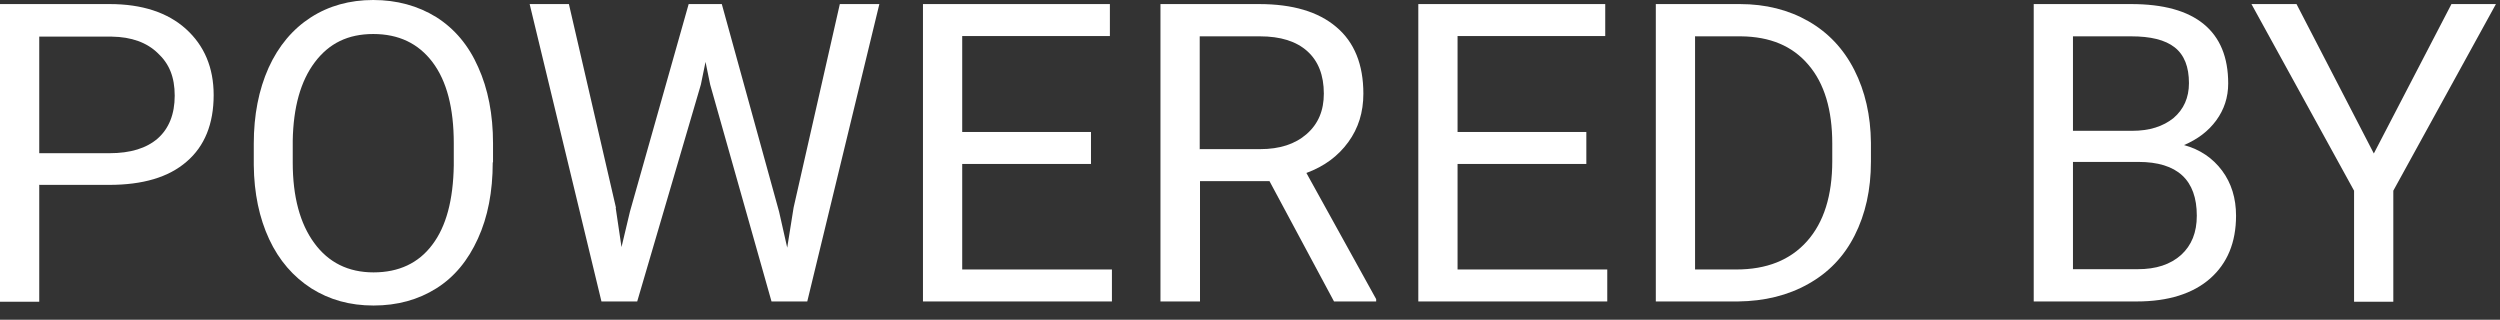 <svg width="86" height="11" viewBox="0 0 86 11" fill="none" xmlns="http://www.w3.org/2000/svg">
<rect x="0" y="0" width="86" height="11" fill="#333333" stroke="none"/>
<g id="Group">
<path id="Vector" d="M1.35 6.37V10.38H0V0.14H3.77C4.89 0.14 5.77 0.43 6.4 1C7.03 1.57 7.35 2.33 7.35 3.27C7.35 4.26 7.04 5.03 6.42 5.56C5.8 6.1 4.91 6.36 3.75 6.36H1.34L1.35 6.37ZM1.35 5.27H3.77C4.49 5.27 5.04 5.1 5.43 4.76C5.81 4.42 6.01 3.93 6.01 3.29C6.01 2.65 5.82 2.19 5.43 1.83C5.05 1.46 4.52 1.27 3.85 1.26H1.35V5.26V5.27Z" fill="white"/>
<path id="Vector_2" d="M16.95 5.59C16.95 6.59 16.78 7.47 16.44 8.21C16.1 8.96 15.63 9.53 15.01 9.92C14.39 10.31 13.67 10.51 12.85 10.51C12.03 10.51 11.33 10.31 10.71 9.92C10.09 9.52 9.6 8.96 9.26 8.23C8.92 7.5 8.74 6.65 8.73 5.68V4.94C8.73 3.96 8.9 3.09 9.24 2.33C9.58 1.58 10.07 1 10.69 0.6C11.31 0.2 12.03 0 12.84 0C13.65 0 14.38 0.2 15.01 0.59C15.64 0.99 16.12 1.56 16.45 2.31C16.79 3.06 16.96 3.94 16.96 4.93V5.58L16.95 5.59ZM15.61 4.93C15.61 3.72 15.37 2.79 14.88 2.14C14.39 1.49 13.71 1.17 12.84 1.17C11.97 1.17 11.32 1.49 10.83 2.14C10.34 2.79 10.09 3.69 10.07 4.84V5.59C10.07 6.77 10.32 7.69 10.81 8.36C11.3 9.03 11.98 9.37 12.85 9.37C13.72 9.37 14.4 9.05 14.87 8.42C15.35 7.79 15.59 6.88 15.61 5.69V4.93Z" fill="white"/>
<path id="Vector_3" d="M21.18 7.15L21.38 8.5L21.67 7.28L23.69 0.14H24.83L26.8 7.28L27.08 8.52L27.3 7.14L28.89 0.14H30.25L27.77 10.37H26.54L24.43 2.91L24.27 2.13L24.11 2.91L21.92 10.37H20.69L18.22 0.14H19.57L21.19 7.15H21.18Z" fill="white"/>
<path id="Vector_4" d="M37.53 5.64H33.1V9.27H38.25V10.37H31.75V0.14H38.18V1.24H33.1V4.54H37.53V5.64Z" fill="white"/>
<path id="Vector_5" d="M43.68 6.23H41.28V10.37H39.92V0.14H43.31C44.46 0.14 45.35 0.4 45.97 0.93C46.59 1.45 46.9 2.22 46.9 3.22C46.9 3.86 46.73 4.41 46.38 4.89C46.03 5.37 45.56 5.72 44.94 5.95L47.34 10.29V10.37H45.89L43.67 6.23H43.68ZM41.28 5.13H43.35C44.02 5.13 44.55 4.96 44.95 4.61C45.35 4.26 45.54 3.8 45.54 3.22C45.54 2.59 45.35 2.1 44.97 1.76C44.59 1.42 44.05 1.25 43.34 1.25H41.27V5.14L41.28 5.13Z" fill="white"/>
<path id="Vector_6" d="M54.57 5.64H50.14V9.27H55.29V10.37H48.79V0.14H55.22V1.24H50.14V4.54H54.57V5.64Z" fill="white"/>
<path id="Vector_7" d="M56.96 10.37V0.14H59.85C60.74 0.14 61.53 0.34 62.21 0.73C62.89 1.12 63.42 1.68 63.79 2.41C64.16 3.14 64.35 3.97 64.36 4.91V5.56C64.36 6.53 64.17 7.37 63.8 8.1C63.43 8.83 62.9 9.38 62.2 9.77C61.51 10.16 60.7 10.36 59.79 10.37H56.96ZM58.31 1.24V9.27H59.73C60.77 9.27 61.58 8.95 62.16 8.3C62.74 7.65 63.03 6.73 63.03 5.54V4.94C63.03 3.78 62.76 2.87 62.21 2.23C61.66 1.58 60.89 1.26 59.89 1.25H58.32L58.31 1.24Z" fill="white"/>
<path id="Vector_8" d="M69.96 10.37V0.14H73.31C74.42 0.14 75.25 0.37 75.81 0.83C76.37 1.29 76.65 1.97 76.65 2.87C76.65 3.35 76.51 3.77 76.24 4.14C75.97 4.51 75.6 4.79 75.13 4.99C75.68 5.14 76.12 5.44 76.44 5.87C76.76 6.3 76.92 6.82 76.92 7.42C76.92 8.34 76.62 9.06 76.03 9.58C75.44 10.1 74.59 10.37 73.51 10.37H69.96ZM71.31 4.5H73.35C73.94 4.5 74.41 4.35 74.77 4.06C75.12 3.76 75.3 3.36 75.3 2.86C75.3 2.3 75.14 1.89 74.81 1.63C74.48 1.37 73.98 1.25 73.31 1.25H71.31V4.51V4.5ZM71.31 5.58V9.26H73.54C74.17 9.26 74.66 9.1 75.03 8.77C75.39 8.44 75.57 8 75.57 7.42C75.57 6.19 74.9 5.57 73.56 5.57H71.31V5.58Z" fill="white"/>
<path id="Vector_9" d="M81.66 5.28L84.33 0.14H85.86L82.33 6.56V10.38H80.98V6.56L77.45 0.14H79L81.66 5.28Z" fill="white"/>
</g>
</svg>

